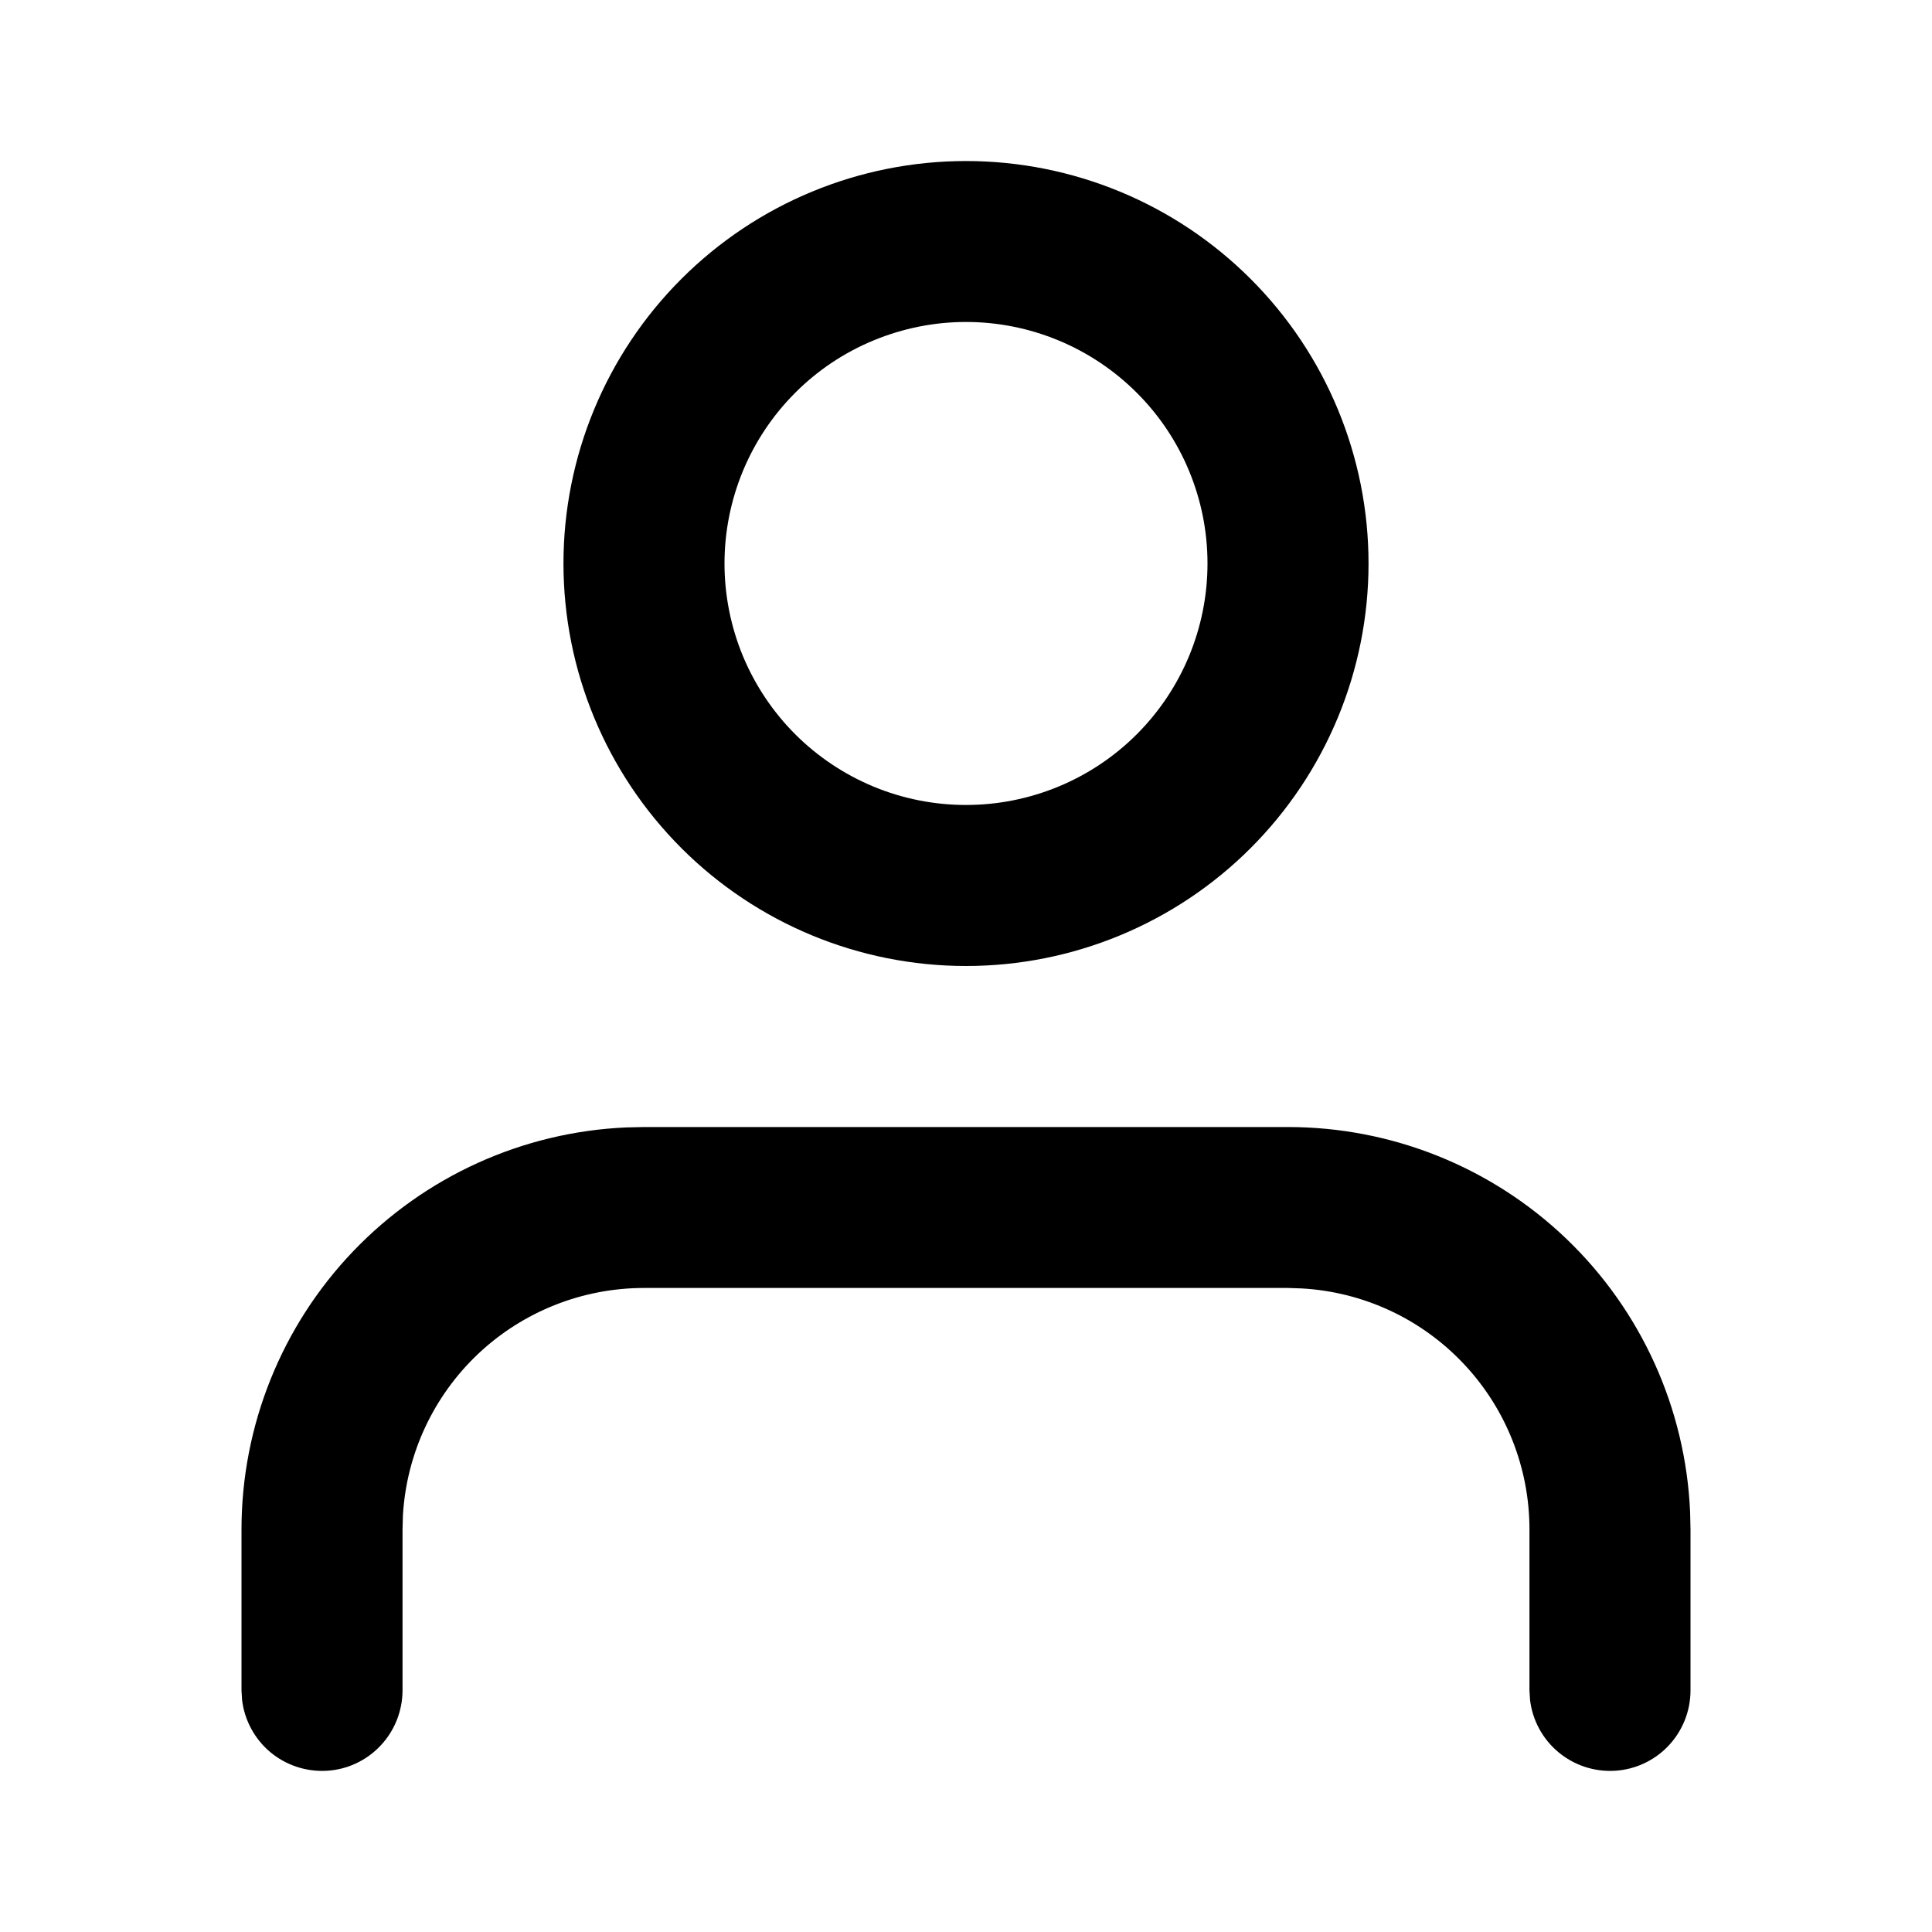 <svg width="20" height="20" viewBox="0 0 20 20" fill="none" xmlns="http://www.w3.org/2000/svg">
<g clip-path="url(#clip0_17_452)">
<path fill-rule="evenodd" clip-rule="evenodd" d="M13.333 11.667C14.407 11.667 15.439 12.081 16.215 12.824C16.99 13.566 17.449 14.58 17.496 15.652L17.5 15.833V17.5C17.5 17.712 17.418 17.917 17.273 18.071C17.127 18.226 16.927 18.319 16.715 18.331C16.503 18.343 16.295 18.274 16.132 18.138C15.969 18.002 15.864 17.808 15.839 17.598L15.833 17.5V15.833C15.833 15.196 15.59 14.582 15.152 14.118C14.715 13.654 14.117 13.375 13.48 13.338L13.333 13.333H6.667C6.029 13.333 5.415 13.577 4.951 14.014C4.487 14.452 4.208 15.05 4.171 15.687L4.167 15.833V17.5C4.166 17.712 4.085 17.917 3.939 18.071C3.793 18.226 3.594 18.319 3.382 18.331C3.17 18.343 2.961 18.274 2.798 18.138C2.636 18.002 2.531 17.808 2.506 17.598L2.5 17.5V15.833C2.5 14.76 2.915 13.727 3.657 12.952C4.4 12.176 5.413 11.717 6.486 11.671L6.667 11.667H13.333ZM10 1.667C11.105 1.667 12.165 2.106 12.946 2.887C13.728 3.668 14.167 4.728 14.167 5.833C14.167 6.938 13.728 7.998 12.946 8.78C12.165 9.561 11.105 10 10 10C8.895 10 7.835 9.561 7.054 8.78C6.272 7.998 5.833 6.938 5.833 5.833C5.833 4.728 6.272 3.668 7.054 2.887C7.835 2.106 8.895 1.667 10 1.667ZM10 3.333C9.672 3.333 9.347 3.398 9.043 3.524C8.74 3.649 8.464 3.833 8.232 4.066C8 4.298 7.816 4.573 7.69 4.877C7.565 5.18 7.5 5.505 7.5 5.833C7.5 6.162 7.565 6.487 7.69 6.79C7.816 7.093 8 7.369 8.232 7.601C8.464 7.833 8.74 8.017 9.043 8.143C9.347 8.269 9.672 8.333 10 8.333C10.663 8.333 11.299 8.07 11.768 7.601C12.237 7.132 12.5 6.496 12.5 5.833C12.5 5.17 12.237 4.534 11.768 4.066C11.299 3.597 10.663 3.333 10 3.333Z" fill="black"/>
</g>
<defs>
<clipPath id="clip0_17_452">
<rect width="20" height="20" fill="white"/>
</clipPath>
</defs>
</svg>

